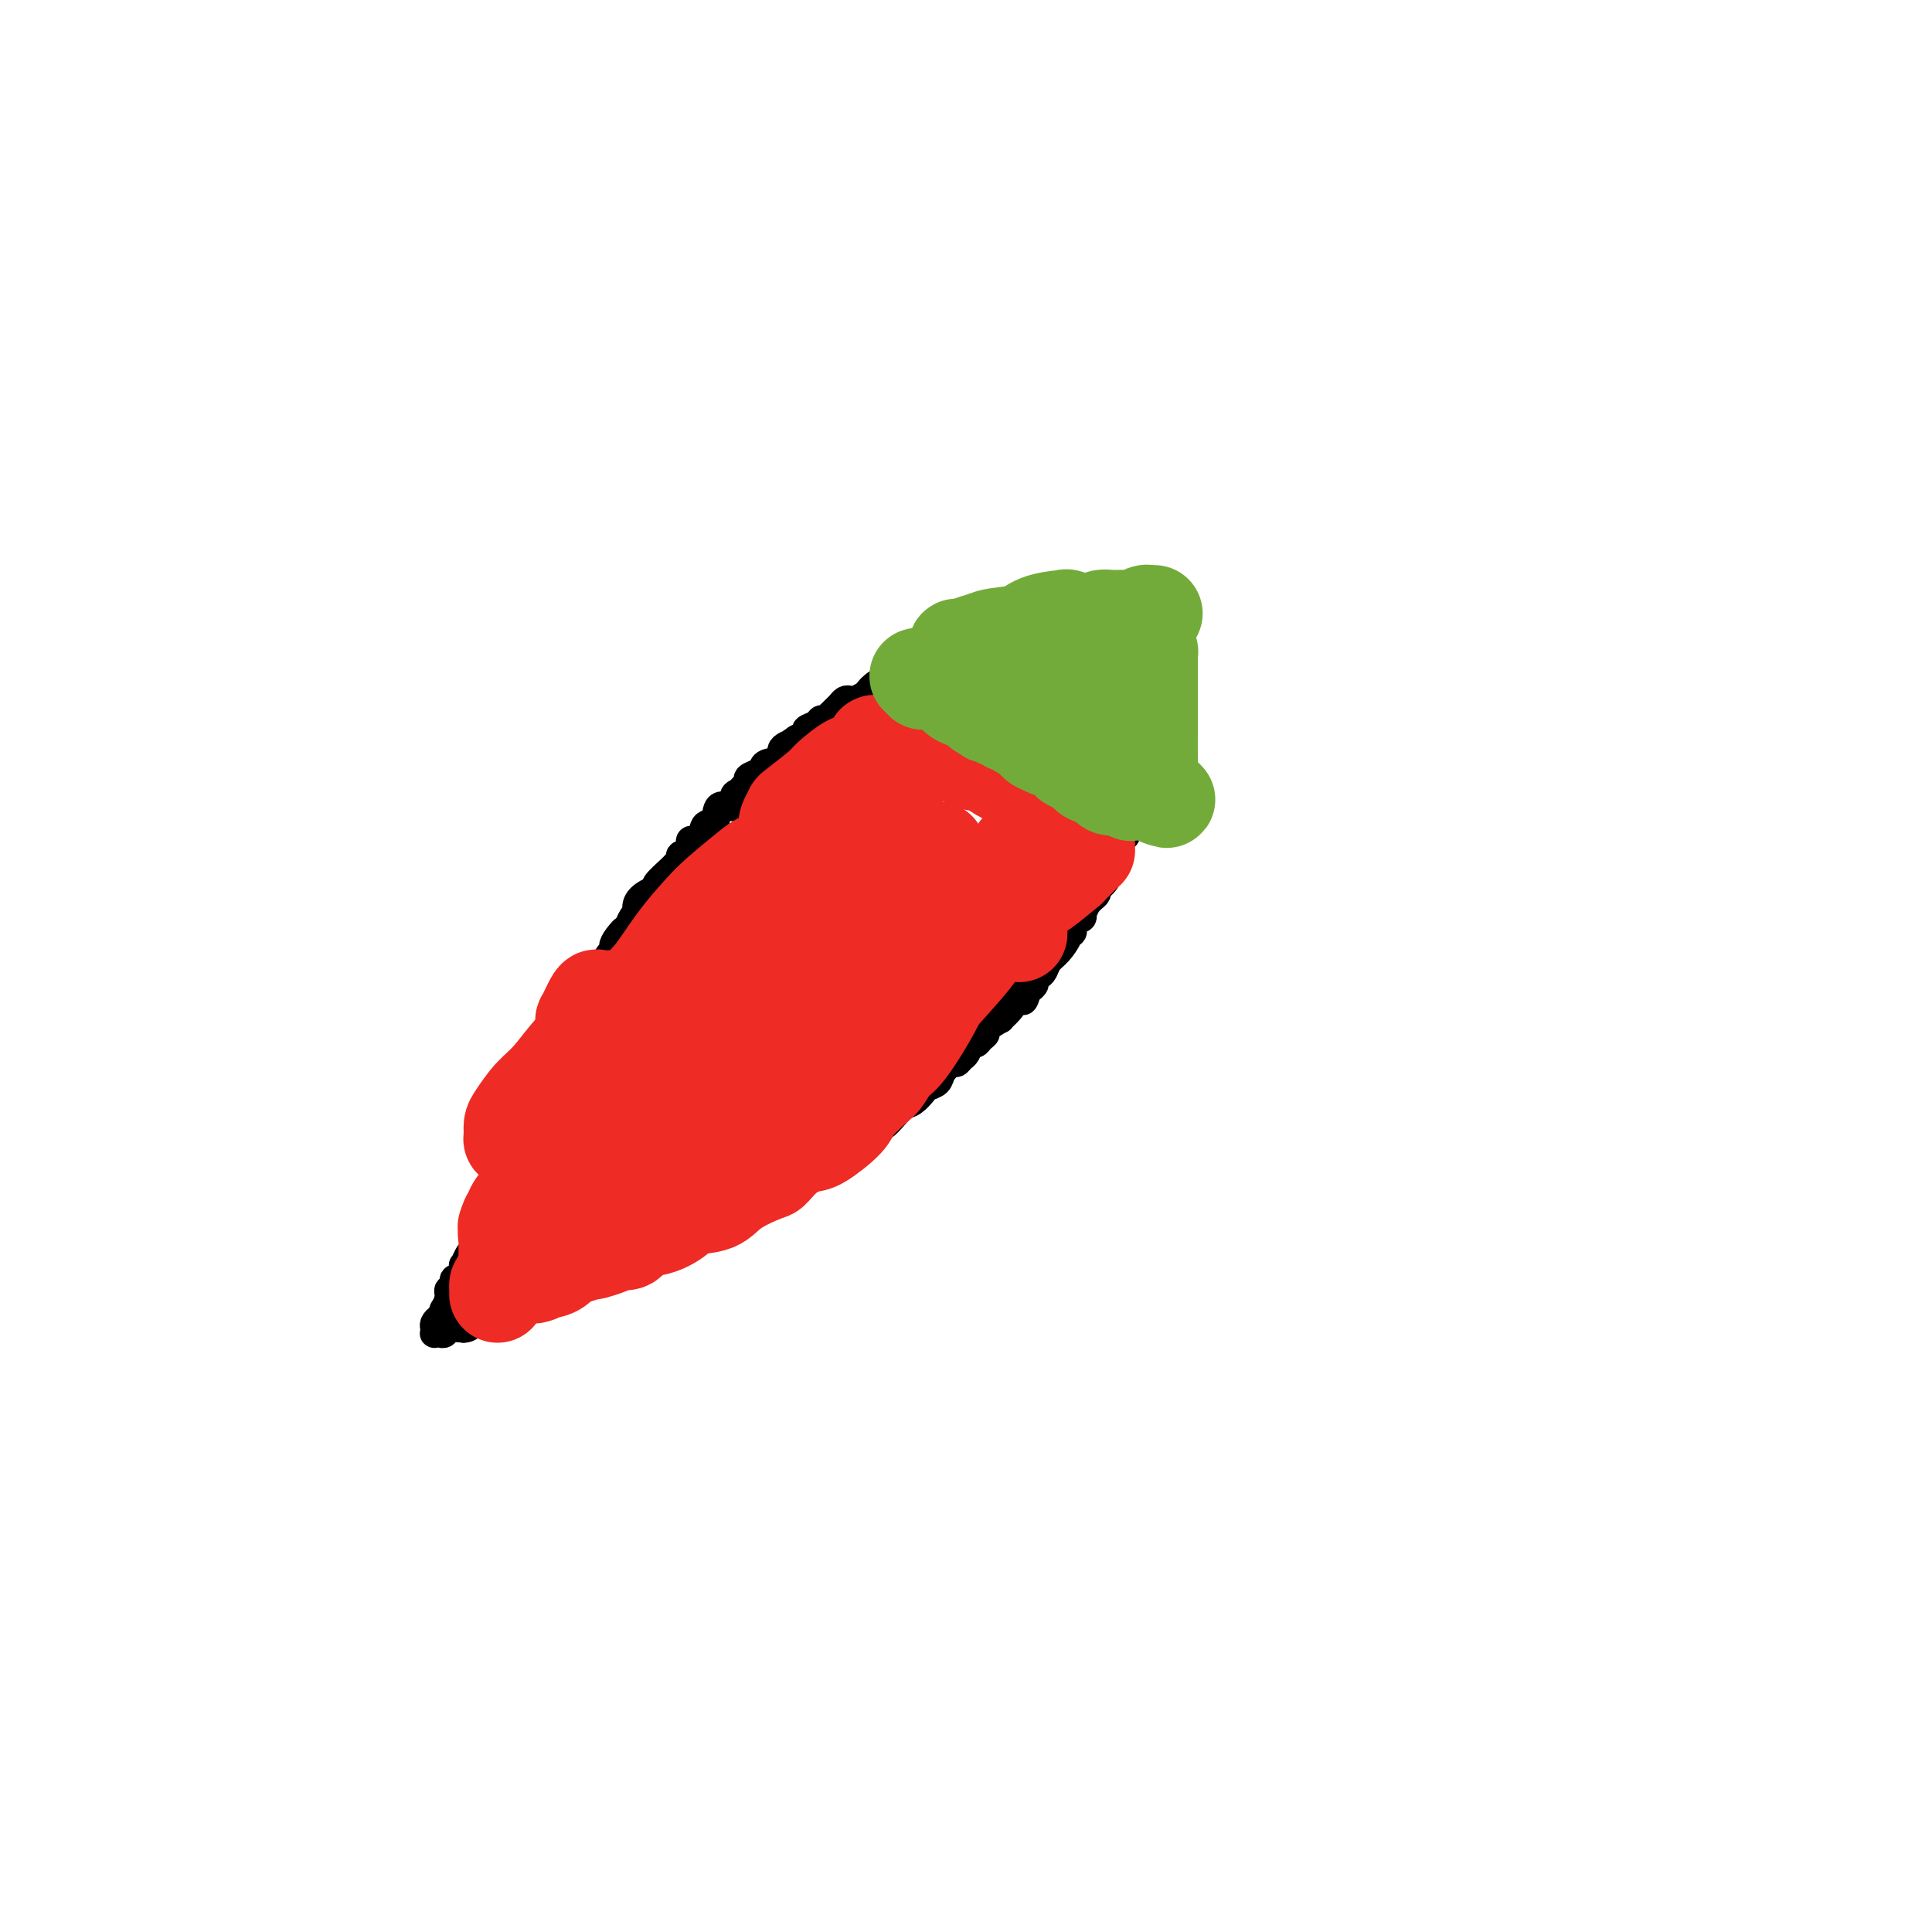<svg viewBox='0 0 400 400' version='1.1' xmlns='http://www.w3.org/2000/svg' xmlns:xlink='http://www.w3.org/1999/xlink'><g fill='none' stroke='#000000' stroke-width='6' stroke-linecap='round' stroke-linejoin='round'><path d='M187,139c-0.297,0.455 -0.594,0.909 -1,1c-0.406,0.091 -0.921,-0.183 -1,0c-0.079,0.183 0.278,0.822 0,1c-0.278,0.178 -1.192,-0.106 -2,0c-0.808,0.106 -1.512,0.603 -2,1c-0.488,0.397 -0.761,0.694 -1,1c-0.239,0.306 -0.445,0.621 -1,1c-0.555,0.379 -1.458,0.822 -2,1c-0.542,0.178 -0.724,0.090 -1,0c-0.276,-0.090 -0.648,-0.183 -1,0c-0.352,0.183 -0.686,0.641 -1,1c-0.314,0.359 -0.609,0.617 -1,1c-0.391,0.383 -0.877,0.890 -1,1c-0.123,0.110 0.117,-0.178 0,0c-0.117,0.178 -0.590,0.821 -1,1c-0.410,0.179 -0.756,-0.107 -1,0c-0.244,0.107 -0.385,0.606 -1,1c-0.615,0.394 -1.704,0.683 -2,1c-0.296,0.317 0.201,0.662 0,1c-0.201,0.338 -1.101,0.669 -2,1'/><path d='M165,153c-3.496,2.361 -1.238,1.262 -1,1c0.238,-0.262 -1.546,0.311 -2,1c-0.454,0.689 0.420,1.494 0,2c-0.420,0.506 -2.136,0.713 -3,1c-0.864,0.287 -0.876,0.654 -1,1c-0.124,0.346 -0.362,0.670 -1,1c-0.638,0.330 -1.678,0.664 -2,1c-0.322,0.336 0.074,0.673 0,1c-0.074,0.327 -0.619,0.645 -1,1c-0.381,0.355 -0.598,0.747 -1,1c-0.402,0.253 -0.991,0.366 -1,1c-0.009,0.634 0.560,1.789 0,2c-0.560,0.211 -2.249,-0.524 -3,0c-0.751,0.524 -0.563,2.305 -1,3c-0.437,0.695 -1.498,0.305 -2,1c-0.502,0.695 -0.445,2.476 -1,3c-0.555,0.524 -1.721,-0.210 -2,0c-0.279,0.210 0.331,1.364 0,2c-0.331,0.636 -1.603,0.755 -2,1c-0.397,0.245 0.081,0.615 0,1c-0.081,0.385 -0.721,0.785 -1,1c-0.279,0.215 -0.198,0.245 -1,1c-0.802,0.755 -2.488,2.234 -3,3c-0.512,0.766 0.151,0.817 0,1c-0.151,0.183 -1.115,0.496 -2,1c-0.885,0.504 -1.690,1.200 -2,2c-0.310,0.800 -0.124,1.706 0,2c0.124,0.294 0.188,-0.024 0,0c-0.188,0.024 -0.628,0.391 -1,1c-0.372,0.609 -0.678,1.460 -1,2c-0.322,0.540 -0.661,0.770 -1,1'/><path d='M129,193c-3.051,3.991 -0.678,0.967 0,0c0.678,-0.967 -0.337,0.122 -1,1c-0.663,0.878 -0.973,1.545 -1,2c-0.027,0.455 0.229,0.697 0,1c-0.229,0.303 -0.942,0.666 -1,1c-0.058,0.334 0.541,0.638 0,1c-0.541,0.362 -2.220,0.782 -3,2c-0.780,1.218 -0.662,3.233 -1,5c-0.338,1.767 -1.134,3.285 -2,4c-0.866,0.715 -1.804,0.628 -2,1c-0.196,0.372 0.350,1.204 0,2c-0.350,0.796 -1.595,1.557 -2,2c-0.405,0.443 0.031,0.566 0,1c-0.031,0.434 -0.530,1.177 -1,2c-0.470,0.823 -0.910,1.727 -1,2c-0.090,0.273 0.172,-0.085 0,0c-0.172,0.085 -0.777,0.614 -1,1c-0.223,0.386 -0.062,0.628 0,1c0.062,0.372 0.027,0.872 0,1c-0.027,0.128 -0.045,-0.117 0,0c0.045,0.117 0.153,0.595 0,1c-0.153,0.405 -0.567,0.738 -1,1c-0.433,0.262 -0.887,0.455 -1,1c-0.113,0.545 0.113,1.442 0,2c-0.113,0.558 -0.566,0.776 -1,1c-0.434,0.224 -0.848,0.455 -1,1c-0.152,0.545 -0.041,1.406 0,2c0.041,0.594 0.011,0.922 0,1c-0.011,0.078 -0.003,-0.094 0,0c0.003,0.094 0.001,0.456 0,1c-0.001,0.544 -0.000,1.272 0,2'/><path d='M109,236c-1.089,2.699 -1.813,1.946 -2,2c-0.187,0.054 0.161,0.915 0,1c-0.161,0.085 -0.831,-0.606 -1,0c-0.169,0.606 0.162,2.509 0,3c-0.162,0.491 -0.817,-0.431 -1,0c-0.183,0.431 0.104,2.214 0,3c-0.104,0.786 -0.601,0.576 -1,1c-0.399,0.424 -0.700,1.482 -1,2c-0.300,0.518 -0.600,0.494 -1,1c-0.400,0.506 -0.898,1.540 -1,2c-0.102,0.460 0.194,0.345 0,1c-0.194,0.655 -0.879,2.078 -1,3c-0.121,0.922 0.321,1.341 0,2c-0.321,0.659 -1.407,1.557 -2,2c-0.593,0.443 -0.695,0.429 -1,1c-0.305,0.571 -0.813,1.726 -1,2c-0.187,0.274 -0.053,-0.332 0,0c0.053,0.332 0.024,1.604 0,2c-0.024,0.396 -0.044,-0.082 0,0c0.044,0.082 0.152,0.725 0,1c-0.152,0.275 -0.562,0.183 -1,0c-0.438,-0.183 -0.902,-0.455 -1,0c-0.098,0.455 0.170,1.638 0,2c-0.170,0.362 -0.778,-0.096 -1,0c-0.222,0.096 -0.060,0.747 0,1c0.060,0.253 0.016,0.106 0,0c-0.016,-0.106 -0.005,-0.173 0,0c0.005,0.173 0.002,0.587 0,1'/><path d='M93,269c-2.415,5.283 -0.454,1.989 0,1c0.454,-0.989 -0.600,0.326 -1,1c-0.400,0.674 -0.146,0.705 0,1c0.146,0.295 0.183,0.853 0,1c-0.183,0.147 -0.586,-0.118 -1,0c-0.414,0.118 -0.840,0.620 -1,1c-0.160,0.380 -0.054,0.639 0,1c0.054,0.361 0.054,0.825 0,1c-0.054,0.175 -0.164,0.061 0,0c0.164,-0.061 0.601,-0.068 1,0c0.399,0.068 0.761,0.211 1,0c0.239,-0.211 0.354,-0.774 1,-1c0.646,-0.226 1.823,-0.113 3,0'/><path d='M96,275c1.221,-0.029 1.273,-0.603 2,-1c0.727,-0.397 2.128,-0.617 3,-1c0.872,-0.383 1.214,-0.930 2,-1c0.786,-0.070 2.015,0.337 3,0c0.985,-0.337 1.725,-1.417 2,-2c0.275,-0.583 0.084,-0.668 1,-1c0.916,-0.332 2.940,-0.912 4,-1c1.060,-0.088 1.158,0.314 2,0c0.842,-0.314 2.429,-1.346 3,-2c0.571,-0.654 0.127,-0.932 1,-1c0.873,-0.068 3.064,0.074 4,0c0.936,-0.074 0.618,-0.363 1,-1c0.382,-0.637 1.465,-1.623 2,-2c0.535,-0.377 0.523,-0.144 1,0c0.477,0.144 1.442,0.198 2,0c0.558,-0.198 0.709,-0.647 1,-1c0.291,-0.353 0.724,-0.610 2,-1c1.276,-0.390 3.396,-0.914 4,-1c0.604,-0.086 -0.309,0.265 0,0c0.309,-0.265 1.839,-1.145 3,-2c1.161,-0.855 1.954,-1.686 3,-2c1.046,-0.314 2.344,-0.112 3,0c0.656,0.112 0.668,0.132 1,0c0.332,-0.132 0.982,-0.417 2,-1c1.018,-0.583 2.402,-1.465 3,-2c0.598,-0.535 0.409,-0.724 1,-1c0.591,-0.276 1.962,-0.637 3,-1c1.038,-0.363 1.742,-0.726 2,-1c0.258,-0.274 0.069,-0.458 1,-1c0.931,-0.542 2.980,-1.440 4,-2c1.020,-0.560 1.010,-0.780 1,-1'/><path d='M163,245c10.740,-5.042 4.090,-2.646 2,-2c-2.090,0.646 0.381,-0.456 2,-1c1.619,-0.544 2.387,-0.528 3,-1c0.613,-0.472 1.071,-1.431 2,-2c0.929,-0.569 2.329,-0.747 3,-1c0.671,-0.253 0.614,-0.580 1,-1c0.386,-0.420 1.216,-0.934 2,-1c0.784,-0.066 1.522,0.316 2,0c0.478,-0.316 0.694,-1.332 1,-2c0.306,-0.668 0.700,-0.990 1,-1c0.300,-0.010 0.504,0.292 1,0c0.496,-0.292 1.284,-1.178 2,-2c0.716,-0.822 1.362,-1.582 2,-2c0.638,-0.418 1.269,-0.496 2,-1c0.731,-0.504 1.562,-1.435 2,-2c0.438,-0.565 0.485,-0.763 1,-1c0.515,-0.237 1.500,-0.512 2,-1c0.500,-0.488 0.515,-1.190 1,-2c0.485,-0.810 1.439,-1.727 2,-2c0.561,-0.273 0.728,0.099 1,0c0.272,-0.099 0.650,-0.671 1,-1c0.350,-0.329 0.673,-0.417 1,-1c0.327,-0.583 0.659,-1.660 1,-2c0.341,-0.340 0.692,0.059 1,0c0.308,-0.059 0.574,-0.574 1,-1c0.426,-0.426 1.010,-0.761 1,-1c-0.010,-0.239 -0.616,-0.382 0,-1c0.616,-0.618 2.454,-1.712 3,-2c0.546,-0.288 -0.199,0.230 0,0c0.199,-0.230 1.343,-1.209 2,-2c0.657,-0.791 0.829,-1.396 1,-2'/><path d='M210,207c2.962,-2.598 2.366,-0.594 2,0c-0.366,0.594 -0.501,-0.221 0,-1c0.501,-0.779 1.639,-1.521 2,-2c0.361,-0.479 -0.056,-0.693 0,-1c0.056,-0.307 0.583,-0.705 1,-1c0.417,-0.295 0.724,-0.486 1,-1c0.276,-0.514 0.523,-1.351 1,-2c0.477,-0.649 1.185,-1.108 2,-2c0.815,-0.892 1.738,-2.215 2,-3c0.262,-0.785 -0.136,-1.032 0,-1c0.136,0.032 0.807,0.344 1,0c0.193,-0.344 -0.093,-1.344 0,-2c0.093,-0.656 0.565,-0.968 1,-1c0.435,-0.032 0.834,0.217 1,0c0.166,-0.217 0.100,-0.898 0,-1c-0.100,-0.102 -0.233,0.376 0,0c0.233,-0.376 0.834,-1.608 1,-2c0.166,-0.392 -0.101,0.054 0,0c0.101,-0.054 0.570,-0.608 1,-1c0.430,-0.392 0.819,-0.620 1,-1c0.181,-0.380 0.153,-0.910 0,-1c-0.153,-0.090 -0.429,0.261 0,0c0.429,-0.261 1.565,-1.135 2,-2c0.435,-0.865 0.169,-1.721 0,-2c-0.169,-0.279 -0.241,0.018 0,0c0.241,-0.018 0.796,-0.351 1,-1c0.204,-0.649 0.058,-1.614 0,-2c-0.058,-0.386 -0.029,-0.193 0,0'/><path d='M230,177c3.110,-4.581 0.885,-1.034 0,0c-0.885,1.034 -0.430,-0.445 0,-1c0.430,-0.555 0.833,-0.188 1,0c0.167,0.188 0.096,0.195 0,0c-0.096,-0.195 -0.218,-0.591 0,-1c0.218,-0.409 0.777,-0.831 1,-1c0.223,-0.169 0.112,-0.084 0,0'/><path d='M232,174c0.267,-0.689 -0.067,-0.911 0,-1c0.067,-0.089 0.533,-0.044 1,0'/><path d='M233,173c0.171,-0.322 0.098,-0.626 0,-1c-0.098,-0.374 -0.223,-0.816 0,-1c0.223,-0.184 0.792,-0.108 1,0c0.208,0.108 0.055,0.250 0,0c-0.055,-0.250 -0.011,-0.890 0,-1c0.011,-0.110 -0.011,0.310 0,0c0.011,-0.310 0.055,-1.351 0,-2c-0.055,-0.649 -0.211,-0.906 0,-1c0.211,-0.094 0.788,-0.025 1,0c0.212,0.025 0.061,0.007 0,0c-0.061,-0.007 -0.030,-0.004 0,0'/></g>
<g fill='none' stroke='#EE2B24' stroke-width='28' stroke-linecap='round' stroke-linejoin='round'><path d='M179,185c-0.002,0.297 -0.004,0.595 0,1c0.004,0.405 0.014,0.918 0,1c-0.014,0.082 -0.052,-0.268 0,0c0.052,0.268 0.192,1.154 0,2c-0.192,0.846 -0.717,1.652 -1,3c-0.283,1.348 -0.323,3.237 -1,5c-0.677,1.763 -1.992,3.401 -4,6c-2.008,2.599 -4.710,6.161 -8,11c-3.290,4.839 -7.168,10.957 -10,15c-2.832,4.043 -4.619,6.013 -6,8c-1.381,1.987 -2.356,3.993 -3,5c-0.644,1.007 -0.957,1.017 -1,1c-0.043,-0.017 0.185,-0.061 0,0c-0.185,0.061 -0.781,0.227 -1,0c-0.219,-0.227 -0.060,-0.845 0,-1c0.060,-0.155 0.020,0.154 0,0c-0.020,-0.154 -0.020,-0.771 0,-2c0.020,-1.229 0.059,-3.070 0,-5c-0.059,-1.930 -0.215,-3.948 0,-5c0.215,-1.052 0.800,-1.138 1,-2c0.200,-0.862 0.015,-2.501 0,-4c-0.015,-1.499 0.138,-2.857 0,-3c-0.138,-0.143 -0.569,0.928 -1,2'/><path d='M144,223c-0.501,-2.959 -0.754,-0.857 -2,1c-1.246,1.857 -3.487,3.469 -5,5c-1.513,1.531 -2.300,2.983 -3,4c-0.700,1.017 -1.315,1.601 -2,2c-0.685,0.399 -1.440,0.612 -2,1c-0.560,0.388 -0.924,0.949 -1,1c-0.076,0.051 0.135,-0.408 0,0c-0.135,0.408 -0.616,1.682 -1,2c-0.384,0.318 -0.669,-0.321 -1,0c-0.331,0.321 -0.707,1.600 -1,2c-0.293,0.400 -0.502,-0.081 -1,0c-0.498,0.081 -1.284,0.722 -2,1c-0.716,0.278 -1.361,0.192 -2,1c-0.639,0.808 -1.270,2.512 -2,3c-0.730,0.488 -1.559,-0.238 -2,0c-0.441,0.238 -0.496,1.441 -1,2c-0.504,0.559 -1.458,0.476 -2,1c-0.542,0.524 -0.671,1.656 -1,2c-0.329,0.344 -0.858,-0.101 -1,0c-0.142,0.101 0.102,0.748 0,1c-0.102,0.252 -0.549,0.110 -1,0c-0.451,-0.110 -0.905,-0.188 -1,0c-0.095,0.188 0.171,0.642 0,1c-0.171,0.358 -0.778,0.621 -1,1c-0.222,0.379 -0.060,0.875 0,1c0.060,0.125 0.016,-0.121 0,0c-0.016,0.121 -0.004,0.610 0,1c0.004,0.390 0.001,0.683 0,1c-0.001,0.317 -0.001,0.659 0,1'/><path d='M109,258c-0.155,1.094 -0.042,0.829 0,1c0.042,0.171 0.014,0.779 0,1c-0.014,0.221 -0.015,0.055 0,0c0.015,-0.055 0.045,-0.001 0,0c-0.045,0.001 -0.166,-0.052 0,0c0.166,0.052 0.619,0.210 1,0c0.381,-0.210 0.690,-0.788 1,-1c0.310,-0.212 0.622,-0.057 1,0c0.378,0.057 0.822,0.016 1,0c0.178,-0.016 0.089,-0.008 0,0'/></g>
<g fill='none' stroke='#EE2B24' stroke-width='20' stroke-linecap='round' stroke-linejoin='round'><path d='M103,268c0.008,-0.324 0.015,-0.648 0,-1c-0.015,-0.352 -0.053,-0.732 0,-1c0.053,-0.268 0.198,-0.423 1,-1c0.802,-0.577 2.262,-1.577 5,-4c2.738,-2.423 6.755,-6.269 10,-9c3.245,-2.731 5.717,-4.347 14,-10c8.283,-5.653 22.378,-15.343 32,-22c9.622,-6.657 14.772,-10.280 19,-13c4.228,-2.720 7.533,-4.538 11,-7c3.467,-2.462 7.096,-5.570 9,-7c1.904,-1.430 2.084,-1.183 2,-1c-0.084,0.183 -0.431,0.303 -1,1c-0.569,0.697 -1.359,1.972 -2,3c-0.641,1.028 -1.133,1.810 -3,4c-1.867,2.190 -5.110,5.788 -9,10c-3.890,4.212 -8.426,9.038 -12,12c-3.574,2.962 -6.184,4.060 -7,5c-0.816,0.940 0.163,1.723 0,2c-0.163,0.277 -1.466,0.046 -2,0c-0.534,-0.046 -0.298,0.091 0,0c0.298,-0.091 0.657,-0.409 1,-2c0.343,-1.591 0.669,-4.455 2,-7c1.331,-2.545 3.665,-4.773 6,-7'/><path d='M179,213c1.932,-3.302 2.262,-3.559 4,-6c1.738,-2.441 4.886,-7.068 6,-9c1.114,-1.932 0.196,-1.171 0,-1c-0.196,0.171 0.329,-0.248 0,0c-0.329,0.248 -1.513,1.163 -2,2c-0.487,0.837 -0.276,1.597 -2,3c-1.724,1.403 -5.384,3.450 -9,6c-3.616,2.550 -7.187,5.604 -10,8c-2.813,2.396 -4.869,4.135 -7,6c-2.131,1.865 -4.337,3.857 -6,5c-1.663,1.143 -2.785,1.439 -4,2c-1.215,0.561 -2.525,1.389 -3,2c-0.475,0.611 -0.116,1.007 0,1c0.116,-0.007 -0.013,-0.417 0,-1c0.013,-0.583 0.167,-1.338 1,-3c0.833,-1.662 2.346,-4.231 4,-8c1.654,-3.769 3.449,-8.738 5,-12c1.551,-3.262 2.859,-4.816 4,-7c1.141,-2.184 2.115,-4.997 3,-7c0.885,-2.003 1.680,-3.197 2,-4c0.320,-0.803 0.163,-1.216 0,-1c-0.163,0.216 -0.332,1.062 -1,2c-0.668,0.938 -1.834,1.969 -3,3'/><path d='M161,194c-1.053,0.957 -1.687,1.349 -3,3c-1.313,1.651 -3.305,4.563 -6,8c-2.695,3.437 -6.091,7.401 -9,10c-2.909,2.599 -5.330,3.833 -7,5c-1.670,1.167 -2.588,2.266 -3,3c-0.412,0.734 -0.318,1.104 0,0c0.318,-1.104 0.861,-3.682 2,-6c1.139,-2.318 2.873,-4.377 4,-7c1.127,-2.623 1.648,-5.810 3,-9c1.352,-3.190 3.535,-6.382 5,-9c1.465,-2.618 2.213,-4.661 3,-6c0.787,-1.339 1.612,-1.974 2,-2c0.388,-0.026 0.338,0.559 0,1c-0.338,0.441 -0.964,0.740 -2,2c-1.036,1.260 -2.481,3.481 -4,6c-1.519,2.519 -3.113,5.336 -5,8c-1.887,2.664 -4.069,5.174 -5,7c-0.931,1.826 -0.613,2.966 -1,4c-0.387,1.034 -1.481,1.961 -2,3c-0.519,1.039 -0.465,2.190 -1,3c-0.535,0.810 -1.659,1.279 -2,2c-0.341,0.721 0.100,1.694 0,2c-0.100,0.306 -0.743,-0.055 -1,0c-0.257,0.055 -0.129,0.528 0,1'/><path d='M129,223c-3.512,6.030 -0.793,1.604 0,0c0.793,-1.604 -0.341,-0.388 -1,0c-0.659,0.388 -0.842,-0.053 -1,0c-0.158,0.053 -0.291,0.598 -1,0c-0.709,-0.598 -1.994,-2.340 -3,-4c-1.006,-1.660 -1.733,-3.238 -2,-4c-0.267,-0.762 -0.073,-0.708 0,-1c0.073,-0.292 0.026,-0.931 0,-1c-0.026,-0.069 -0.032,0.430 0,0c0.032,-0.430 0.102,-1.790 0,-2c-0.102,-0.210 -0.377,0.728 0,0c0.377,-0.728 1.406,-3.123 2,-4c0.594,-0.877 0.751,-0.238 1,0c0.249,0.238 0.589,0.074 1,0c0.411,-0.074 0.895,-0.058 1,0c0.105,0.058 -0.167,0.158 0,0c0.167,-0.158 0.775,-0.574 1,0c0.225,0.574 0.068,2.137 0,3c-0.068,0.863 -0.046,1.027 0,2c0.046,0.973 0.118,2.755 0,4c-0.118,1.245 -0.425,1.954 -1,3c-0.575,1.046 -1.419,2.431 -2,3c-0.581,0.569 -0.900,0.322 -1,1c-0.100,0.678 0.018,2.279 0,3c-0.018,0.721 -0.173,0.561 -1,1c-0.827,0.439 -2.325,1.479 -3,2c-0.675,0.521 -0.528,0.525 -1,1c-0.472,0.475 -1.563,1.421 -2,2c-0.437,0.579 -0.218,0.789 0,1'/><path d='M116,233c-2.135,2.664 -1.972,0.822 -2,0c-0.028,-0.822 -0.246,-0.626 -1,0c-0.754,0.626 -2.044,1.682 -3,2c-0.956,0.318 -1.577,-0.103 -2,0c-0.423,0.103 -0.648,0.731 -1,1c-0.352,0.269 -0.832,0.179 -1,0c-0.168,-0.179 -0.024,-0.446 0,-1c0.024,-0.554 -0.073,-1.394 0,-2c0.073,-0.606 0.317,-0.978 1,-2c0.683,-1.022 1.806,-2.696 3,-4c1.194,-1.304 2.461,-2.240 4,-4c1.539,-1.760 3.351,-4.345 5,-6c1.649,-1.655 3.134,-2.379 5,-4c1.866,-1.621 4.114,-4.140 6,-6c1.886,-1.860 3.412,-3.062 5,-5c1.588,-1.938 3.238,-4.612 5,-7c1.762,-2.388 3.635,-4.488 5,-6c1.365,-1.512 2.220,-2.434 4,-4c1.780,-1.566 4.483,-3.776 6,-5c1.517,-1.224 1.847,-1.462 3,-2c1.153,-0.538 3.129,-1.376 4,-2c0.871,-0.624 0.637,-1.035 1,-2c0.363,-0.965 1.324,-2.486 2,-3c0.676,-0.514 1.067,-0.023 1,0c-0.067,0.023 -0.590,-0.422 -1,0c-0.410,0.422 -0.705,1.711 -1,3'/><path d='M164,174c-1.785,3.470 -5.749,10.646 -9,16c-3.251,5.354 -5.789,8.887 -8,12c-2.211,3.113 -4.094,5.808 -6,9c-1.906,3.192 -3.835,6.881 -5,9c-1.165,2.119 -1.566,2.666 -2,3c-0.434,0.334 -0.900,0.454 -1,1c-0.100,0.546 0.165,1.519 0,2c-0.165,0.481 -0.760,0.469 -1,1c-0.240,0.531 -0.125,1.604 0,2c0.125,0.396 0.258,0.113 0,0c-0.258,-0.113 -0.909,-0.056 -1,0c-0.091,0.056 0.377,0.113 0,0c-0.377,-0.113 -1.598,-0.394 -2,0c-0.402,0.394 0.015,1.462 0,2c-0.015,0.538 -0.463,0.545 -1,1c-0.537,0.455 -1.162,1.358 -2,2c-0.838,0.642 -1.889,1.023 -3,2c-1.111,0.977 -2.283,2.549 -3,3c-0.717,0.451 -0.980,-0.219 -1,0c-0.020,0.219 0.202,1.327 0,2c-0.202,0.673 -0.827,0.909 -1,1c-0.173,0.091 0.108,0.035 0,0c-0.108,-0.035 -0.603,-0.049 -1,0c-0.397,0.049 -0.696,0.163 -1,1c-0.304,0.837 -0.614,2.398 -1,3c-0.386,0.602 -0.848,0.246 -1,0c-0.152,-0.246 0.006,-0.381 0,0c-0.006,0.381 -0.177,1.277 -1,2c-0.823,0.723 -2.299,1.271 -3,2c-0.701,0.729 -0.629,1.637 -1,2c-0.371,0.363 -1.186,0.182 -2,0'/><path d='M107,252c-4.034,3.664 -1.618,1.325 -1,1c0.618,-0.325 -0.563,1.365 -1,2c-0.437,0.635 -0.131,0.217 0,0c0.131,-0.217 0.088,-0.231 0,0c-0.088,0.231 -0.220,0.707 0,1c0.220,0.293 0.791,0.403 1,1c0.209,0.597 0.057,1.680 0,2c-0.057,0.320 -0.017,-0.125 0,0c0.017,0.125 0.012,0.818 0,1c-0.012,0.182 -0.029,-0.147 0,0c0.029,0.147 0.104,0.771 0,1c-0.104,0.229 -0.389,0.062 0,0c0.389,-0.062 1.451,-0.020 2,0c0.549,0.020 0.583,0.016 1,0c0.417,-0.016 1.215,-0.046 2,0c0.785,0.046 1.558,0.166 3,0c1.442,-0.166 3.555,-0.619 5,-1c1.445,-0.381 2.223,-0.691 3,-1'/><path d='M122,259c2.235,-0.267 0.824,0.065 1,0c0.176,-0.065 1.940,-0.527 3,-1c1.060,-0.473 1.418,-0.955 2,-1c0.582,-0.045 1.389,0.349 2,0c0.611,-0.349 1.028,-1.440 2,-2c0.972,-0.560 2.501,-0.589 4,-1c1.499,-0.411 2.969,-1.203 4,-2c1.031,-0.797 1.623,-1.598 3,-2c1.377,-0.402 3.540,-0.404 5,-1c1.460,-0.596 2.219,-1.785 4,-3c1.781,-1.215 4.585,-2.455 6,-3c1.415,-0.545 1.441,-0.394 2,-1c0.559,-0.606 1.653,-1.970 3,-3c1.347,-1.030 2.949,-1.726 4,-2c1.051,-0.274 1.552,-0.127 3,-1c1.448,-0.873 3.844,-2.766 5,-4c1.156,-1.234 1.072,-1.808 2,-3c0.928,-1.192 2.869,-3.003 4,-4c1.131,-0.997 1.454,-1.180 2,-2c0.546,-0.820 1.315,-2.277 2,-3c0.685,-0.723 1.286,-0.711 3,-3c1.714,-2.289 4.540,-6.878 6,-10c1.460,-3.122 1.553,-4.778 2,-6c0.447,-1.222 1.247,-2.011 2,-3c0.753,-0.989 1.459,-2.176 2,-3c0.541,-0.824 0.918,-1.283 1,-2c0.082,-0.717 -0.132,-1.693 0,-2c0.132,-0.307 0.609,0.055 1,0c0.391,-0.055 0.695,-0.528 1,-1'/><path d='M203,190c4.159,-6.500 0.558,-1.749 0,-1c-0.558,0.749 1.928,-2.503 3,-4c1.072,-1.497 0.731,-1.239 1,-2c0.269,-0.761 1.146,-2.542 2,-4c0.854,-1.458 1.683,-2.594 2,-3c0.317,-0.406 0.123,-0.084 0,0c-0.123,0.084 -0.175,-0.071 0,0c0.175,0.071 0.579,0.367 0,1c-0.579,0.633 -2.139,1.604 -3,3c-0.861,1.396 -1.022,3.217 -1,4c0.022,0.783 0.228,0.527 0,1c-0.228,0.473 -0.891,1.674 -1,2c-0.109,0.326 0.337,-0.224 0,0c-0.337,0.224 -1.456,1.220 -2,2c-0.544,0.780 -0.512,1.342 -1,2c-0.488,0.658 -1.497,1.413 -2,2c-0.503,0.587 -0.500,1.008 -1,2c-0.500,0.992 -1.501,2.556 -2,3c-0.499,0.444 -0.495,-0.231 -1,0c-0.505,0.231 -1.521,1.370 -2,2c-0.479,0.630 -0.423,0.751 -2,2c-1.577,1.249 -4.789,3.624 -8,6'/><path d='M185,208c-2.784,2.056 -3.245,2.196 -4,3c-0.755,0.804 -1.803,2.271 -3,3c-1.197,0.729 -2.541,0.719 -3,1c-0.459,0.281 -0.031,0.851 0,1c0.031,0.149 -0.334,-0.125 -1,0c-0.666,0.125 -1.633,0.648 -2,1c-0.367,0.352 -0.133,0.531 0,1c0.133,0.469 0.166,1.227 0,1c-0.166,-0.227 -0.532,-1.438 0,-3c0.532,-1.562 1.960,-3.476 3,-5c1.040,-1.524 1.690,-2.657 3,-5c1.310,-2.343 3.279,-5.896 5,-9c1.721,-3.104 3.193,-5.759 5,-8c1.807,-2.241 3.948,-4.068 5,-6c1.052,-1.932 1.014,-3.968 1,-5c-0.014,-1.032 -0.004,-1.061 0,-1c0.004,0.061 0.003,0.213 0,0c-0.003,-0.213 -0.007,-0.789 0,-1c0.007,-0.211 0.024,-0.057 0,0c-0.024,0.057 -0.089,0.015 0,0c0.089,-0.015 0.332,-0.004 0,0c-0.332,0.004 -1.238,0.001 -2,0c-0.762,-0.001 -1.381,-0.001 -2,0'/><path d='M190,176c-0.941,-0.333 -1.295,-0.166 -2,0c-0.705,0.166 -1.761,0.332 -3,1c-1.239,0.668 -2.661,1.839 -5,3c-2.339,1.161 -5.593,2.314 -7,3c-1.407,0.686 -0.965,0.906 -1,1c-0.035,0.094 -0.545,0.063 -1,0c-0.455,-0.063 -0.855,-0.157 -1,0c-0.145,0.157 -0.034,0.564 0,0c0.034,-0.564 -0.009,-2.098 0,-3c0.009,-0.902 0.071,-1.173 0,-2c-0.071,-0.827 -0.276,-2.210 0,-3c0.276,-0.790 1.034,-0.985 2,-2c0.966,-1.015 2.140,-2.849 3,-4c0.860,-1.151 1.407,-1.619 2,-2c0.593,-0.381 1.233,-0.676 2,-1c0.767,-0.324 1.662,-0.678 2,-1c0.338,-0.322 0.119,-0.611 0,-1c-0.119,-0.389 -0.138,-0.879 0,-1c0.138,-0.121 0.432,0.125 1,0c0.568,-0.125 1.410,-0.621 2,-1c0.590,-0.379 0.928,-0.640 1,-1c0.072,-0.360 -0.122,-0.817 0,-1c0.122,-0.183 0.561,-0.091 1,0'/><path d='M186,161c2.722,-2.503 1.525,-1.259 1,-1c-0.525,0.259 -0.380,-0.466 0,-1c0.380,-0.534 0.994,-0.876 1,-1c0.006,-0.124 -0.596,-0.031 -1,0c-0.404,0.031 -0.608,-0.000 -1,0c-0.392,0.000 -0.970,0.033 -1,0c-0.030,-0.033 0.487,-0.130 0,0c-0.487,0.130 -1.978,0.489 -3,1c-1.022,0.511 -1.574,1.176 -3,2c-1.426,0.824 -3.726,1.808 -5,3c-1.274,1.192 -1.522,2.593 -2,3c-0.478,0.407 -1.185,-0.179 -2,0c-0.815,0.179 -1.738,1.123 -2,2c-0.262,0.877 0.137,1.685 0,2c-0.137,0.315 -0.810,0.136 -1,0c-0.190,-0.136 0.103,-0.229 0,0c-0.103,0.229 -0.601,0.780 -1,1c-0.399,0.220 -0.700,0.110 -1,0'/><path d='M165,172c-2.586,2.015 -0.549,0.554 0,0c0.549,-0.554 -0.388,-0.201 -1,0c-0.612,0.201 -0.897,0.248 -1,0c-0.103,-0.248 -0.024,-0.792 0,-1c0.024,-0.208 -0.009,-0.080 0,0c0.009,0.080 0.059,0.113 0,0c-0.059,-0.113 -0.226,-0.371 0,-1c0.226,-0.629 0.845,-1.630 1,-2c0.155,-0.370 -0.154,-0.108 1,-1c1.154,-0.892 3.771,-2.938 5,-4c1.229,-1.062 1.071,-1.140 2,-2c0.929,-0.860 2.945,-2.504 4,-3c1.055,-0.496 1.147,0.154 2,0c0.853,-0.154 2.466,-1.113 3,-2c0.534,-0.887 -0.011,-1.702 0,-2c0.011,-0.298 0.576,-0.080 1,0c0.424,0.080 0.705,0.021 1,0c0.295,-0.021 0.604,-0.006 1,0c0.396,0.006 0.879,0.002 1,0c0.121,-0.002 -0.121,-0.000 0,0c0.121,0.000 0.606,0.000 1,0c0.394,-0.000 0.697,-0.000 1,0'/><path d='M187,154c2.255,-1.327 0.393,-1.144 0,-1c-0.393,0.144 0.682,0.249 1,0c0.318,-0.249 -0.121,-0.851 0,-1c0.121,-0.149 0.802,0.155 1,0c0.198,-0.155 -0.088,-0.771 0,-1c0.088,-0.229 0.549,-0.072 1,0c0.451,0.072 0.891,0.059 1,0c0.109,-0.059 -0.114,-0.163 0,0c0.114,0.163 0.563,0.594 1,1c0.437,0.406 0.861,0.787 2,1c1.139,0.213 2.992,0.256 4,1c1.008,0.744 1.170,2.187 2,3c0.830,0.813 2.327,0.995 3,1c0.673,0.005 0.520,-0.167 1,0c0.480,0.167 1.592,0.671 2,1c0.408,0.329 0.112,0.481 1,1c0.888,0.519 2.960,1.406 4,2c1.040,0.594 1.048,0.895 1,1c-0.048,0.105 -0.150,0.013 0,0c0.150,-0.013 0.554,0.052 1,0c0.446,-0.052 0.935,-0.221 1,0c0.065,0.221 -0.295,0.833 0,1c0.295,0.167 1.244,-0.110 2,0c0.756,0.110 1.319,0.606 2,1c0.681,0.394 1.480,0.684 2,1c0.520,0.316 0.760,0.658 1,1'/><path d='M221,167c3.515,2.188 0.802,1.160 0,1c-0.802,-0.160 0.306,0.550 1,1c0.694,0.450 0.974,0.642 1,1c0.026,0.358 -0.203,0.883 0,1c0.203,0.117 0.839,-0.175 1,0c0.161,0.175 -0.153,0.817 0,1c0.153,0.183 0.773,-0.092 1,0c0.227,0.092 0.061,0.550 0,1c-0.061,0.450 -0.016,0.891 0,1c0.016,0.109 0.004,-0.114 0,0c-0.004,0.114 0.000,0.565 0,1c-0.000,0.435 -0.006,0.855 0,1c0.006,0.145 0.023,0.015 0,0c-0.023,-0.015 -0.085,0.085 -1,1c-0.915,0.915 -2.683,2.645 -3,3c-0.317,0.355 0.819,-0.665 0,0c-0.819,0.665 -3.591,3.013 -5,4c-1.409,0.987 -1.453,0.612 -2,1c-0.547,0.388 -1.597,1.540 -2,2c-0.403,0.460 -0.161,0.229 0,0c0.161,-0.229 0.239,-0.457 0,0c-0.239,0.457 -0.796,1.598 -1,2c-0.204,0.402 -0.055,0.067 0,0c0.055,-0.067 0.015,0.136 0,1c-0.015,0.864 -0.004,2.390 0,3c0.004,0.610 0.002,0.305 0,0'/></g>
<g fill='none' stroke='#73AB3A' stroke-width='20' stroke-linecap='round' stroke-linejoin='round'><path d='M190,140c0.438,-0.114 0.876,-0.227 1,0c0.124,0.227 -0.065,0.796 0,1c0.065,0.204 0.386,0.044 1,0c0.614,-0.044 1.522,0.029 2,0c0.478,-0.029 0.528,-0.161 1,0c0.472,0.161 1.368,0.616 2,1c0.632,0.384 0.999,0.699 1,1c0.001,0.301 -0.365,0.589 0,1c0.365,0.411 1.460,0.946 2,1c0.540,0.054 0.523,-0.374 1,0c0.477,0.374 1.446,1.551 2,2c0.554,0.449 0.692,0.172 1,0c0.308,-0.172 0.785,-0.238 1,0c0.215,0.238 0.166,0.781 0,1c-0.166,0.219 -0.449,0.115 0,0c0.449,-0.115 1.631,-0.242 2,0c0.369,0.242 -0.074,0.853 0,1c0.074,0.147 0.665,-0.171 1,0c0.335,0.171 0.415,0.831 1,1c0.585,0.169 1.676,-0.153 2,0c0.324,0.153 -0.121,0.780 0,1c0.121,0.220 0.806,0.034 1,0c0.194,-0.034 -0.103,0.084 0,0c0.103,-0.084 0.605,-0.369 1,0c0.395,0.369 0.684,1.391 1,2c0.316,0.609 0.658,0.804 1,1'/><path d='M215,154c4.105,2.167 1.869,0.584 1,0c-0.869,-0.584 -0.370,-0.167 0,0c0.370,0.167 0.610,0.086 1,0c0.390,-0.086 0.928,-0.178 1,0c0.072,0.178 -0.323,0.625 0,1c0.323,0.375 1.363,0.678 2,1c0.637,0.322 0.870,0.665 1,1c0.130,0.335 0.158,0.663 1,1c0.842,0.337 2.498,0.681 3,1c0.502,0.319 -0.150,0.611 0,1c0.150,0.389 1.103,0.874 2,1c0.897,0.126 1.736,-0.106 2,0c0.264,0.106 -0.049,0.550 0,1c0.049,0.450 0.461,0.905 1,1c0.539,0.095 1.205,-0.171 2,0c0.795,0.171 1.719,0.778 2,1c0.281,0.222 -0.081,0.058 0,0c0.081,-0.058 0.604,-0.012 1,0c0.396,0.012 0.667,-0.011 1,0c0.333,0.011 0.730,0.055 1,0c0.270,-0.055 0.413,-0.211 1,0c0.587,0.211 1.620,0.788 2,1c0.380,0.212 0.109,0.061 0,0c-0.109,-0.061 -0.054,-0.030 0,0'/><path d='M240,165c3.625,1.468 0.187,-0.361 -1,-1c-1.187,-0.639 -0.122,-0.089 0,0c0.122,0.089 -0.699,-0.283 -1,-1c-0.301,-0.717 -0.081,-1.779 0,-3c0.081,-1.221 0.022,-2.599 0,-4c-0.022,-1.401 -0.006,-2.823 0,-4c0.006,-1.177 0.002,-2.108 0,-3c-0.002,-0.892 -0.000,-1.745 0,-3c0.000,-1.255 0.000,-2.914 0,-4c-0.000,-1.086 -0.000,-1.600 0,-2c0.000,-0.400 0.000,-0.685 0,-1c-0.000,-0.315 -0.000,-0.658 0,-1c0.000,-0.342 0.001,-0.681 0,-1c-0.001,-0.319 -0.004,-0.618 0,-1c0.004,-0.382 0.013,-0.848 0,-1c-0.013,-0.152 -0.049,0.010 0,0c0.049,-0.010 0.184,-0.190 0,0c-0.184,0.190 -0.687,0.751 -1,1c-0.313,0.249 -0.438,0.185 -1,1c-0.562,0.815 -1.562,2.510 -2,4c-0.438,1.490 -0.313,2.775 -1,4c-0.687,1.225 -2.184,2.390 -3,3c-0.816,0.610 -0.950,0.664 -1,1c-0.050,0.336 -0.014,0.953 0,1c0.014,0.047 0.007,-0.477 0,-1'/><path d='M229,149c-1.392,1.652 -0.373,-0.717 0,-2c0.373,-1.283 0.100,-1.481 0,-2c-0.100,-0.519 -0.026,-1.358 0,-2c0.026,-0.642 0.004,-1.086 0,-2c-0.004,-0.914 0.011,-2.299 0,-3c-0.011,-0.701 -0.047,-0.717 0,-1c0.047,-0.283 0.178,-0.834 0,-1c-0.178,-0.166 -0.664,0.053 -1,0c-0.336,-0.053 -0.521,-0.378 -1,0c-0.479,0.378 -1.253,1.460 -2,2c-0.747,0.540 -1.467,0.537 -2,1c-0.533,0.463 -0.878,1.393 -2,2c-1.122,0.607 -3.020,0.890 -4,1c-0.980,0.110 -1.044,0.045 -1,0c0.044,-0.045 0.194,-0.070 0,0c-0.194,0.070 -0.731,0.236 -1,0c-0.269,-0.236 -0.270,-0.875 0,-1c0.270,-0.125 0.812,0.264 1,0c0.188,-0.264 0.023,-1.181 1,-2c0.977,-0.819 3.097,-1.539 4,-2c0.903,-0.461 0.589,-0.663 1,-1c0.411,-0.337 1.546,-0.811 2,-1c0.454,-0.189 0.227,-0.095 0,0'/><path d='M224,135c0.617,-1.087 -1.339,-0.305 -2,0c-0.661,0.305 -0.026,0.135 -1,0c-0.974,-0.135 -3.556,-0.233 -5,0c-1.444,0.233 -1.748,0.797 -3,1c-1.252,0.203 -3.452,0.044 -5,0c-1.548,-0.044 -2.445,0.028 -3,0c-0.555,-0.028 -0.769,-0.157 -1,0c-0.231,0.157 -0.479,0.598 0,0c0.479,-0.598 1.683,-2.237 3,-3c1.317,-0.763 2.746,-0.650 4,-1c1.254,-0.350 2.334,-1.164 4,-2c1.666,-0.836 3.919,-1.695 5,-2c1.081,-0.305 0.992,-0.055 1,0c0.008,0.055 0.115,-0.084 -1,0c-1.115,0.084 -3.450,0.390 -5,1c-1.550,0.610 -2.313,1.522 -4,2c-1.687,0.478 -4.298,0.520 -6,1c-1.702,0.480 -2.497,1.399 -3,2c-0.503,0.601 -0.715,0.886 -1,1c-0.285,0.114 -0.642,0.057 -1,0'/><path d='M200,135c-3.260,1.083 -1.409,0.291 -1,0c0.409,-0.291 -0.623,-0.082 -1,0c-0.377,0.082 -0.099,0.037 0,0c0.099,-0.037 0.020,-0.065 0,0c-0.020,0.065 0.019,0.224 0,0c-0.019,-0.224 -0.096,-0.831 0,-1c0.096,-0.169 0.365,0.099 1,0c0.635,-0.099 1.636,-0.566 3,-1c1.364,-0.434 3.091,-0.834 4,-1c0.909,-0.166 0.999,-0.097 2,0c1.001,0.097 2.914,0.222 4,0c1.086,-0.222 1.346,-0.790 2,-1c0.654,-0.210 1.702,-0.060 2,0c0.298,0.060 -0.155,0.030 0,0c0.155,-0.030 0.916,-0.061 1,0c0.084,0.061 -0.510,0.213 0,0c0.510,-0.213 2.126,-0.793 3,-1c0.874,-0.207 1.008,-0.042 1,0c-0.008,0.042 -0.157,-0.040 0,0c0.157,0.040 0.619,0.203 1,0c0.381,-0.203 0.680,-0.772 1,-1c0.320,-0.228 0.660,-0.114 1,0'/><path d='M224,129c3.825,-0.944 1.389,-0.306 1,0c-0.389,0.306 1.270,0.278 2,0c0.730,-0.278 0.532,-0.807 1,-1c0.468,-0.193 1.602,-0.051 2,0c0.398,0.051 0.061,0.010 0,0c-0.061,-0.010 0.154,0.011 1,0c0.846,-0.011 2.321,-0.056 3,0c0.679,0.056 0.560,0.211 1,0c0.440,-0.211 1.437,-0.789 2,-1c0.563,-0.211 0.690,-0.057 1,0c0.310,0.057 0.803,0.016 1,0c0.197,-0.016 0.099,-0.008 0,0'/></g>
</svg>